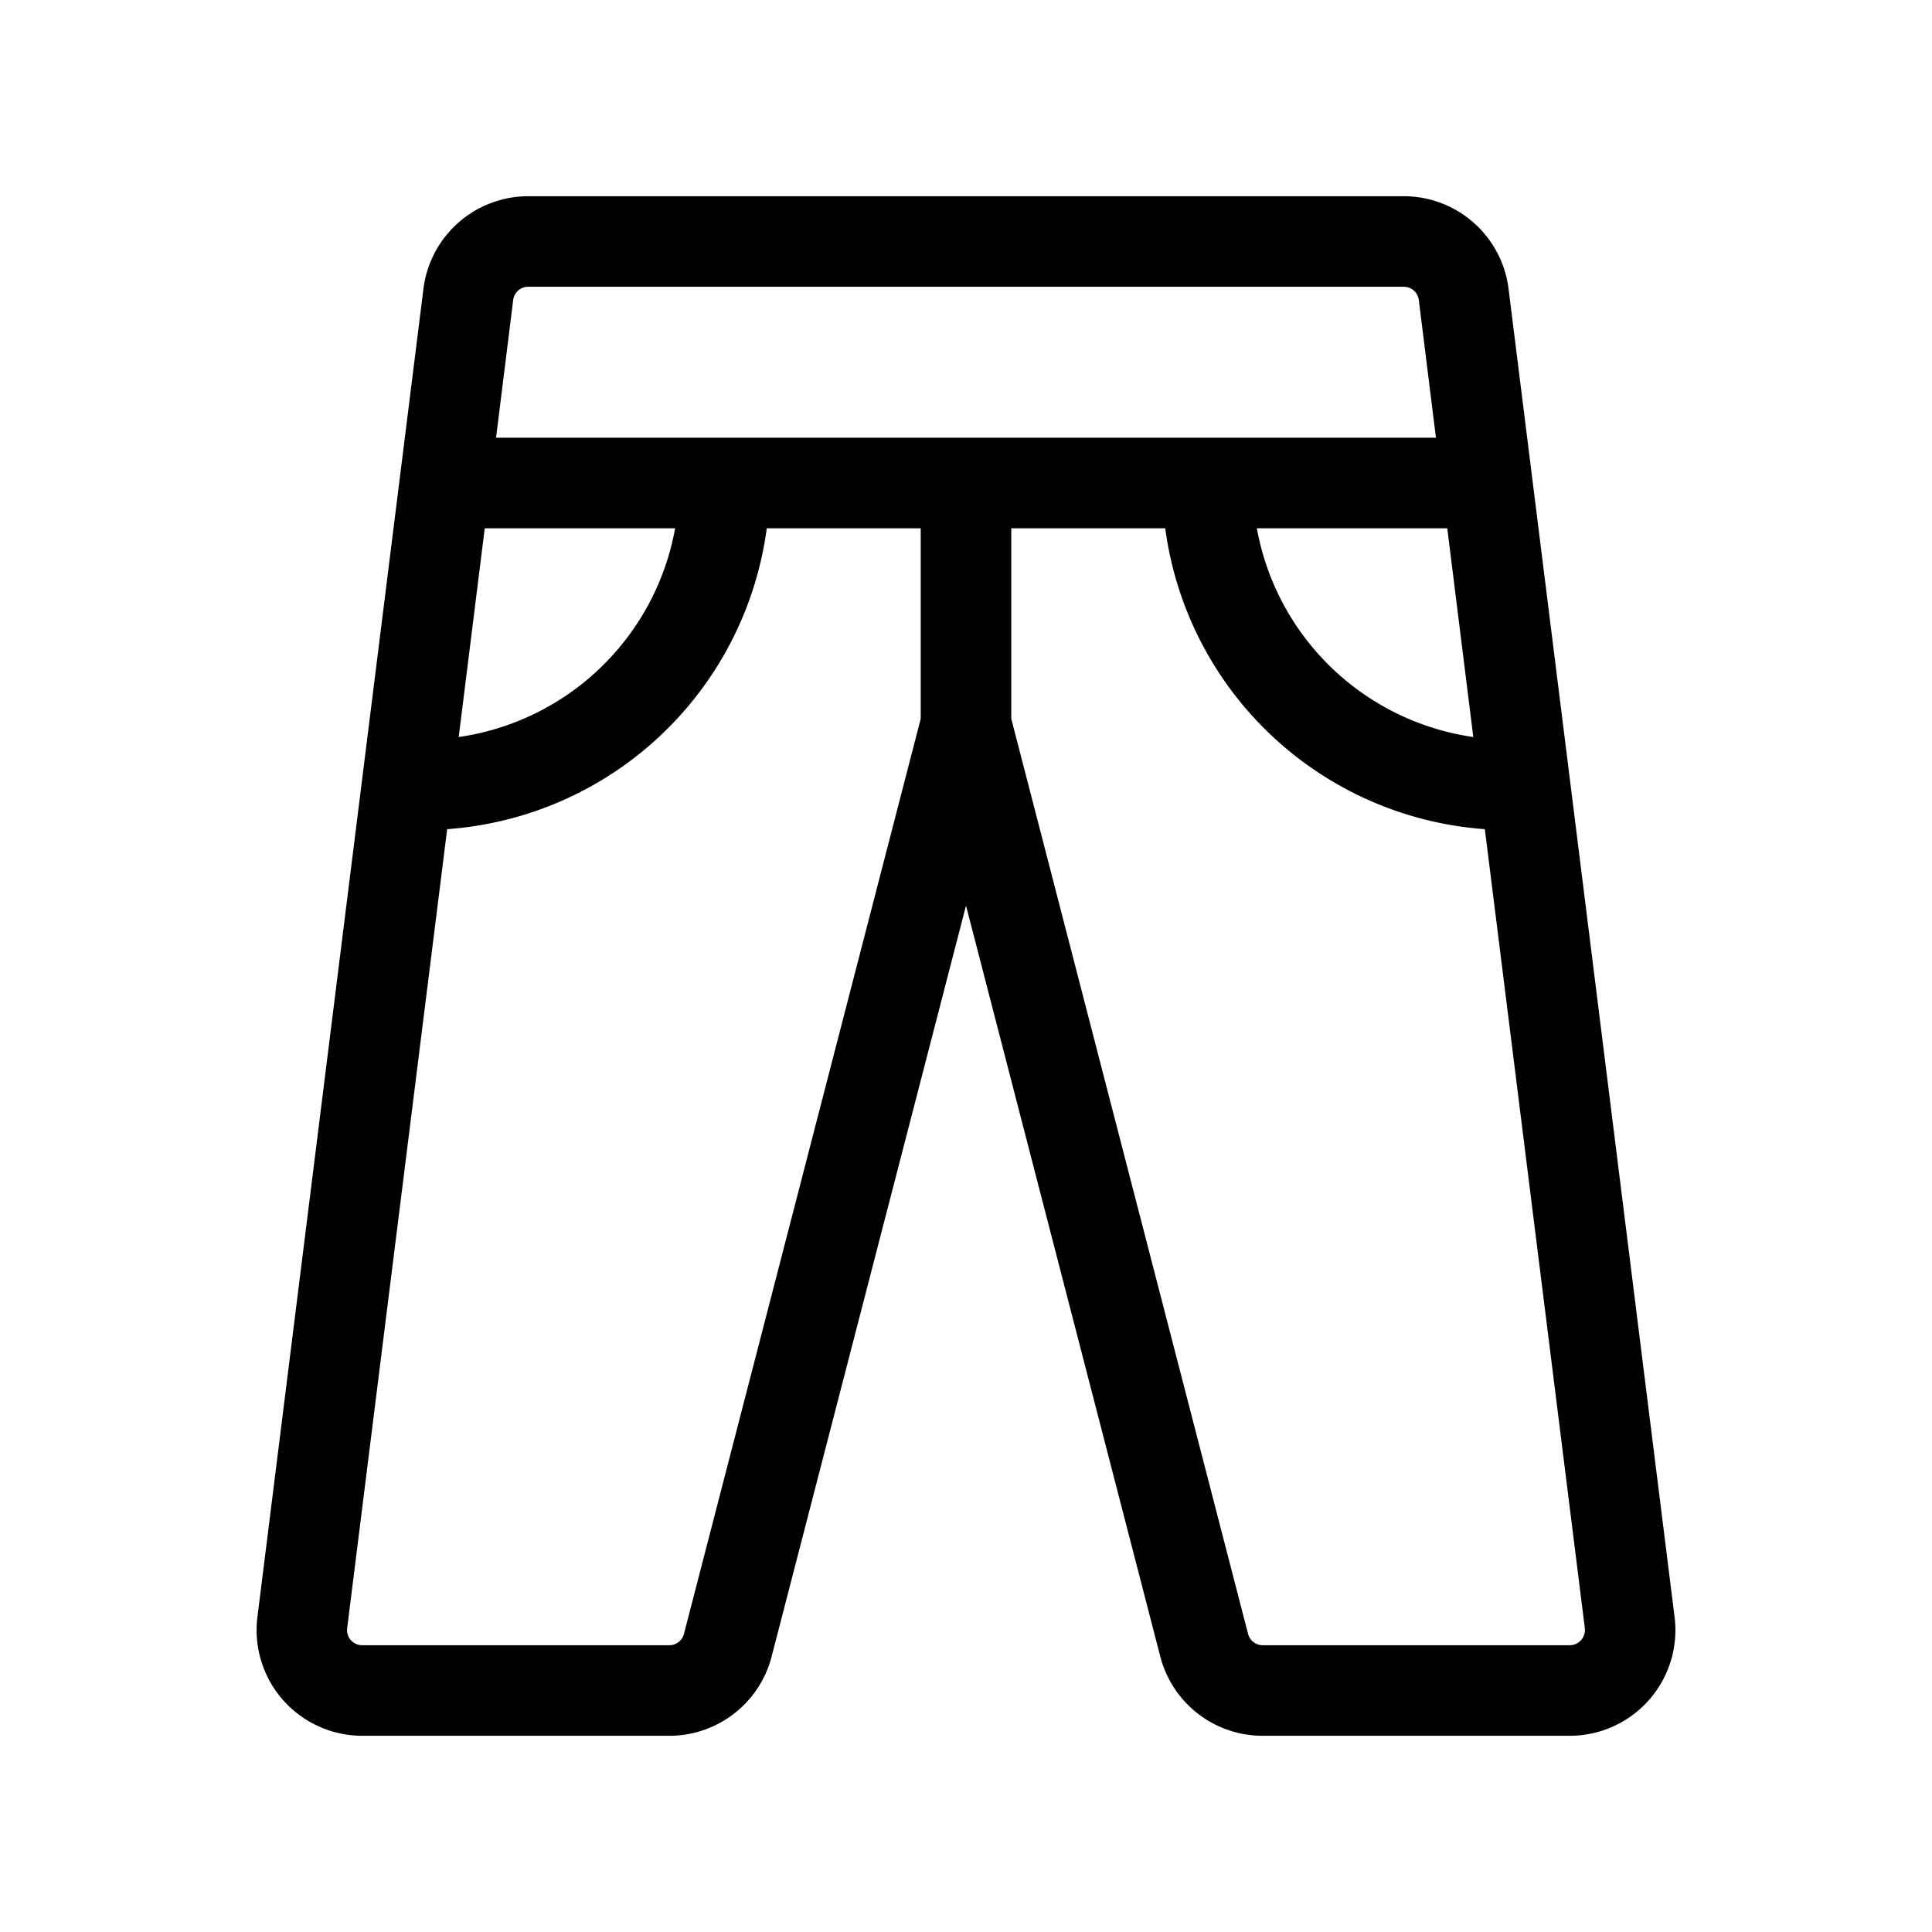 <svg xmlns="http://www.w3.org/2000/svg" viewBox="0 0 256 256" fill="currentColor"><path d="M221.89,214.26l-22-176A14,14,0,0,0,186,26H70A14,14,0,0,0,56.11,38.26l-22,176A14,14,0,0,0,48,230H88.69a14,14,0,0,0,13.57-10.56L128,120l25.73,99.44A14,14,0,0,0,167.31,230H208a14,14,0,0,0,13.89-15.74ZM195.22,97.66A34.07,34.07,0,0,1,166.54,70h25.23ZM70,38H186a2,2,0,0,1,2,1.75L190.27,58H65.73L68,39.75A2,2,0,0,1,70,38ZM64.23,70H89.46A34.07,34.07,0,0,1,60.78,97.66Zm26.4,146.49A2,2,0,0,1,88.69,218H48a2,2,0,0,1-2-2.25L59.25,109.87A46.07,46.07,0,0,0,101.6,70H122V95.24Zm118.87.83a2,2,0,0,1-1.5.68H167.31a2,2,0,0,1-1.95-1.56L134,95.24V70h20.4a46.07,46.07,0,0,0,42.35,39.87L210,215.75A2,2,0,0,1,209.5,217.32Z"/></svg>